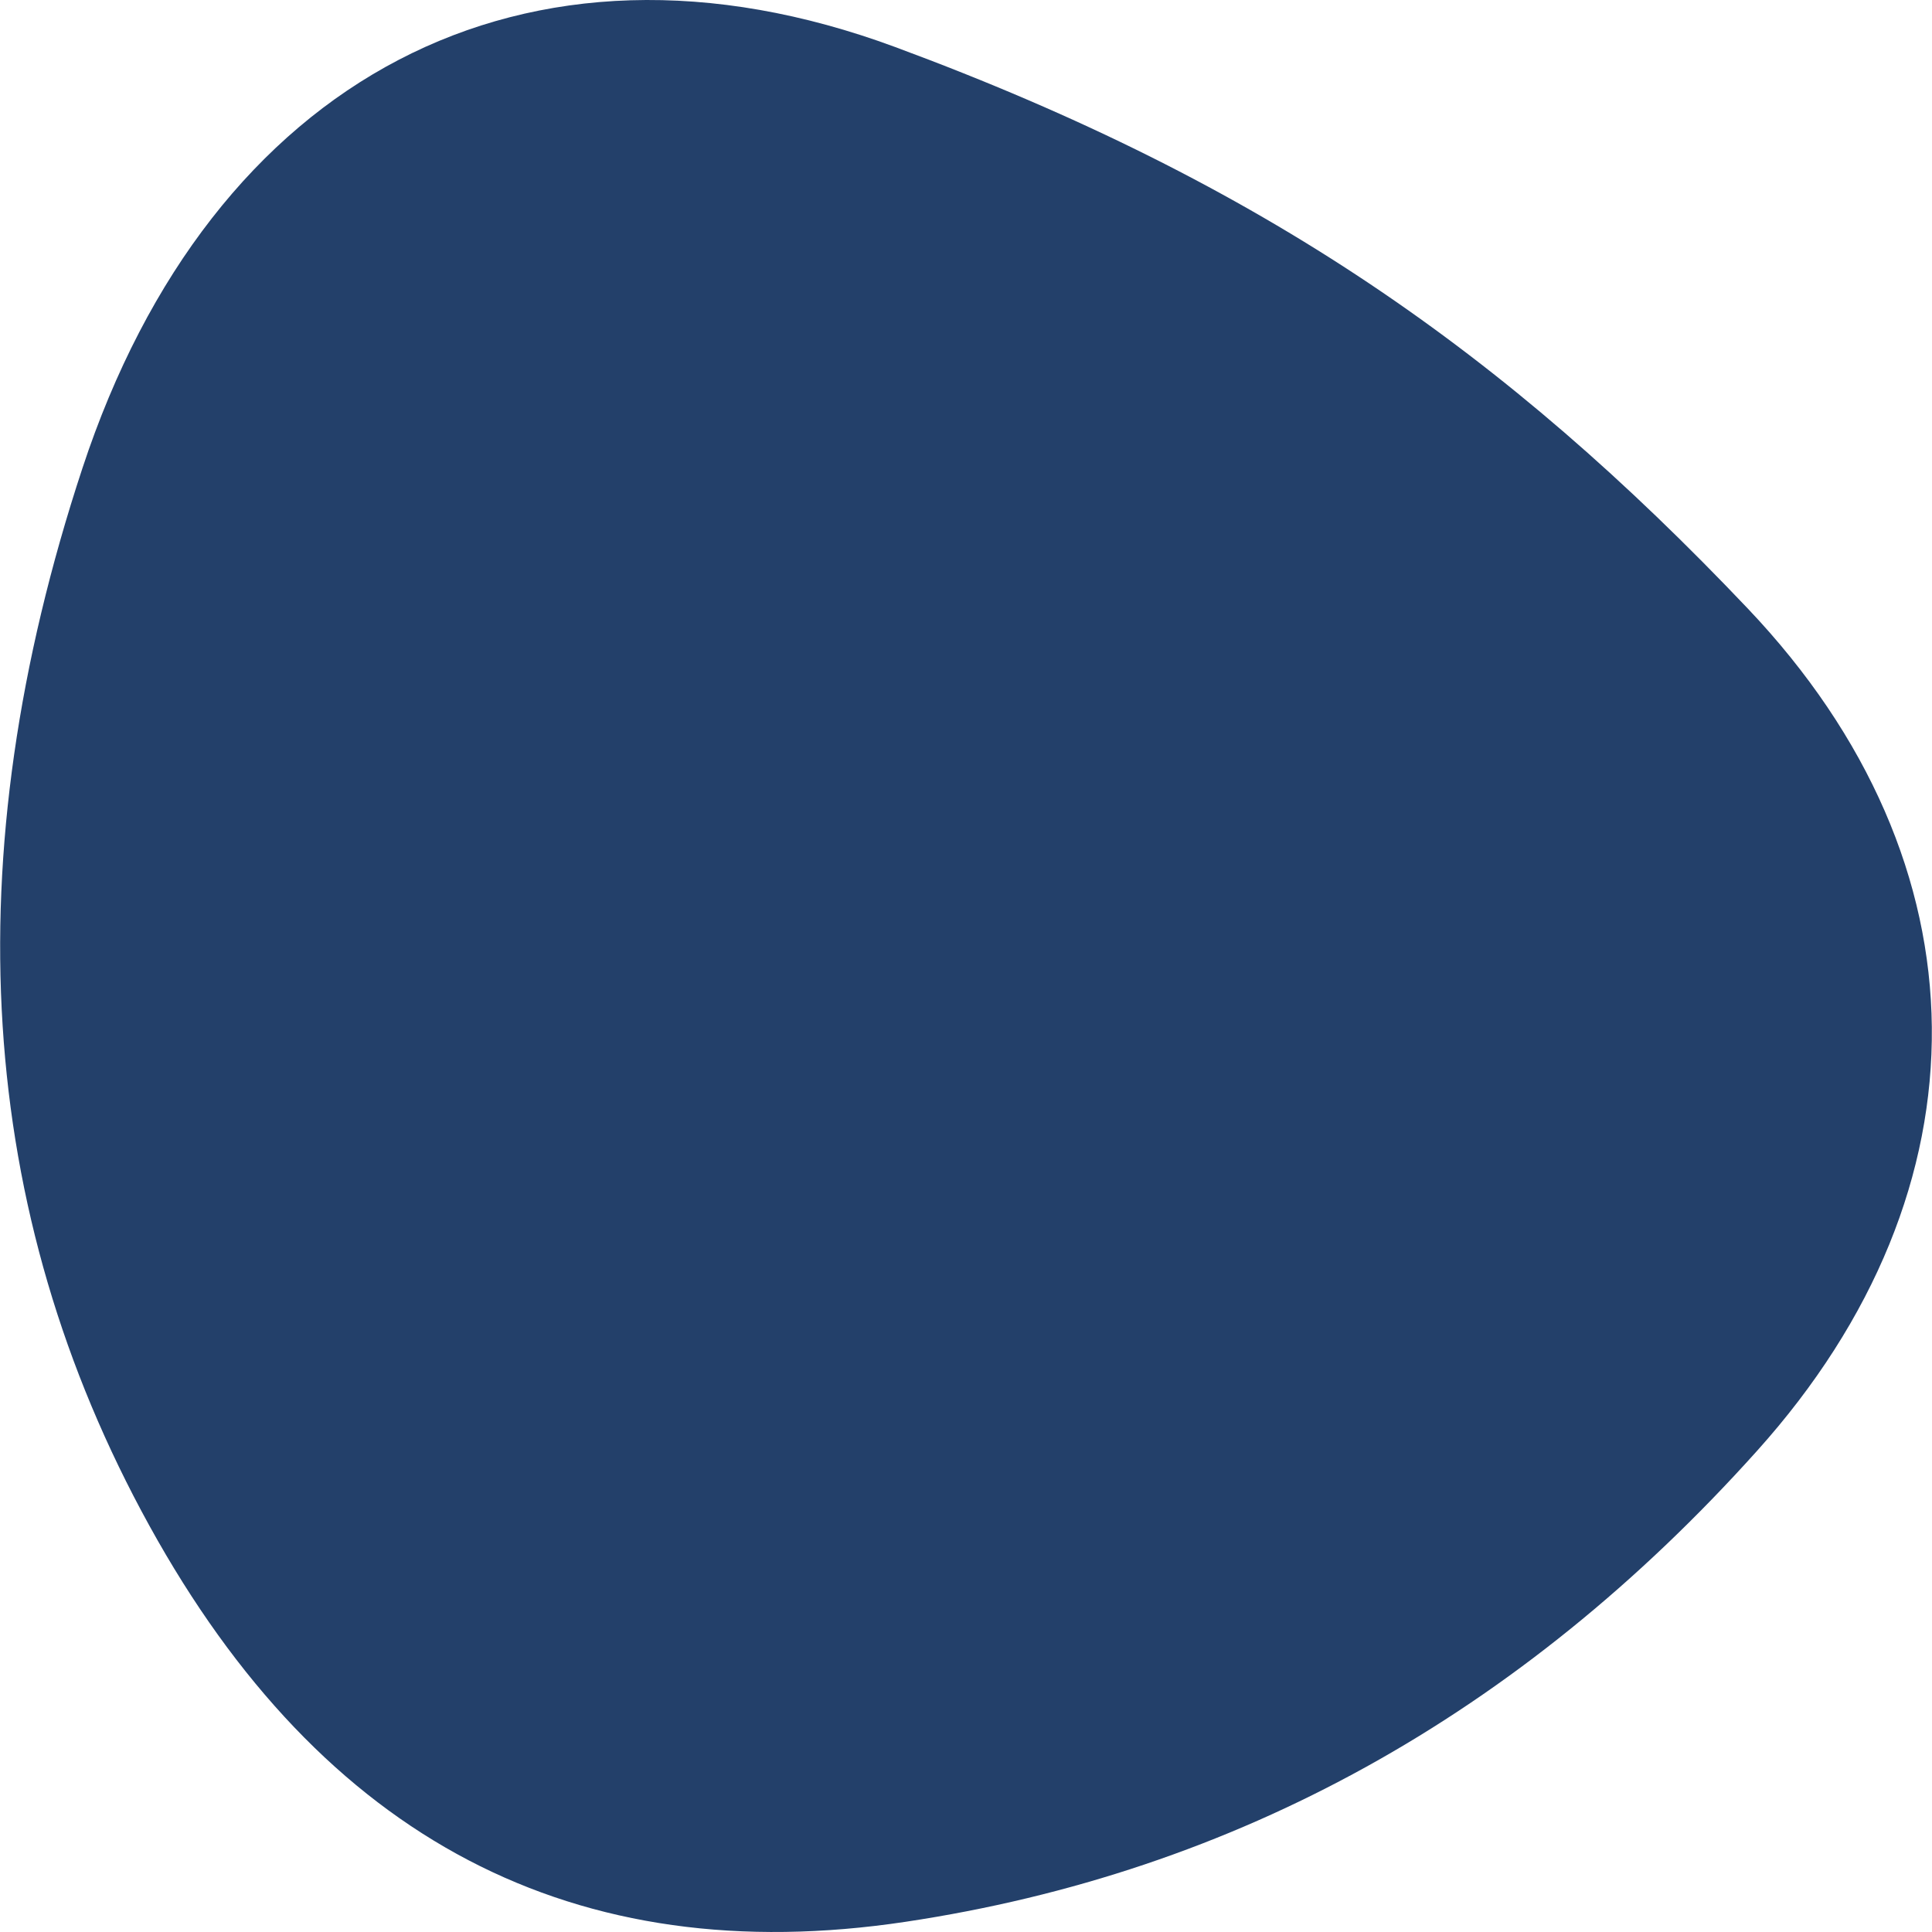 <svg xmlns="http://www.w3.org/2000/svg" xmlns:xlink="http://www.w3.org/1999/xlink" xmlns:xodm="http://www.corel.com/coreldraw/odm/2003" xml:space="preserve" width="937px" height="937px" style="shape-rendering:geometricPrecision; text-rendering:geometricPrecision; image-rendering:optimizeQuality; fill-rule:evenodd; clip-rule:evenodd" viewBox="0 0 2023.24 2023.54"> <defs>  <style type="text/css">       .fil0 {fill:#23406A;fill-rule:nonzero}     </style> </defs> <g id="Warstwa_x0020_1">    <path id="blob_1_" class="fil0" d="M1839.99 1519.77c-248.24,276.57 -545.71,441.16 -891.75,493.1 -346.05,51.94 -610.47,-85.67 -791.92,-414.85 -181.46,-329.18 -205.06,-698.15 -70.15,-1107.6 134.91,-409.45 464.76,-584.16 851.27,-441.15 386.52,143 639.47,321.08 893.1,588.2 253.63,267.12 257,607.09 9.45,882.3z"></path> </g></svg>